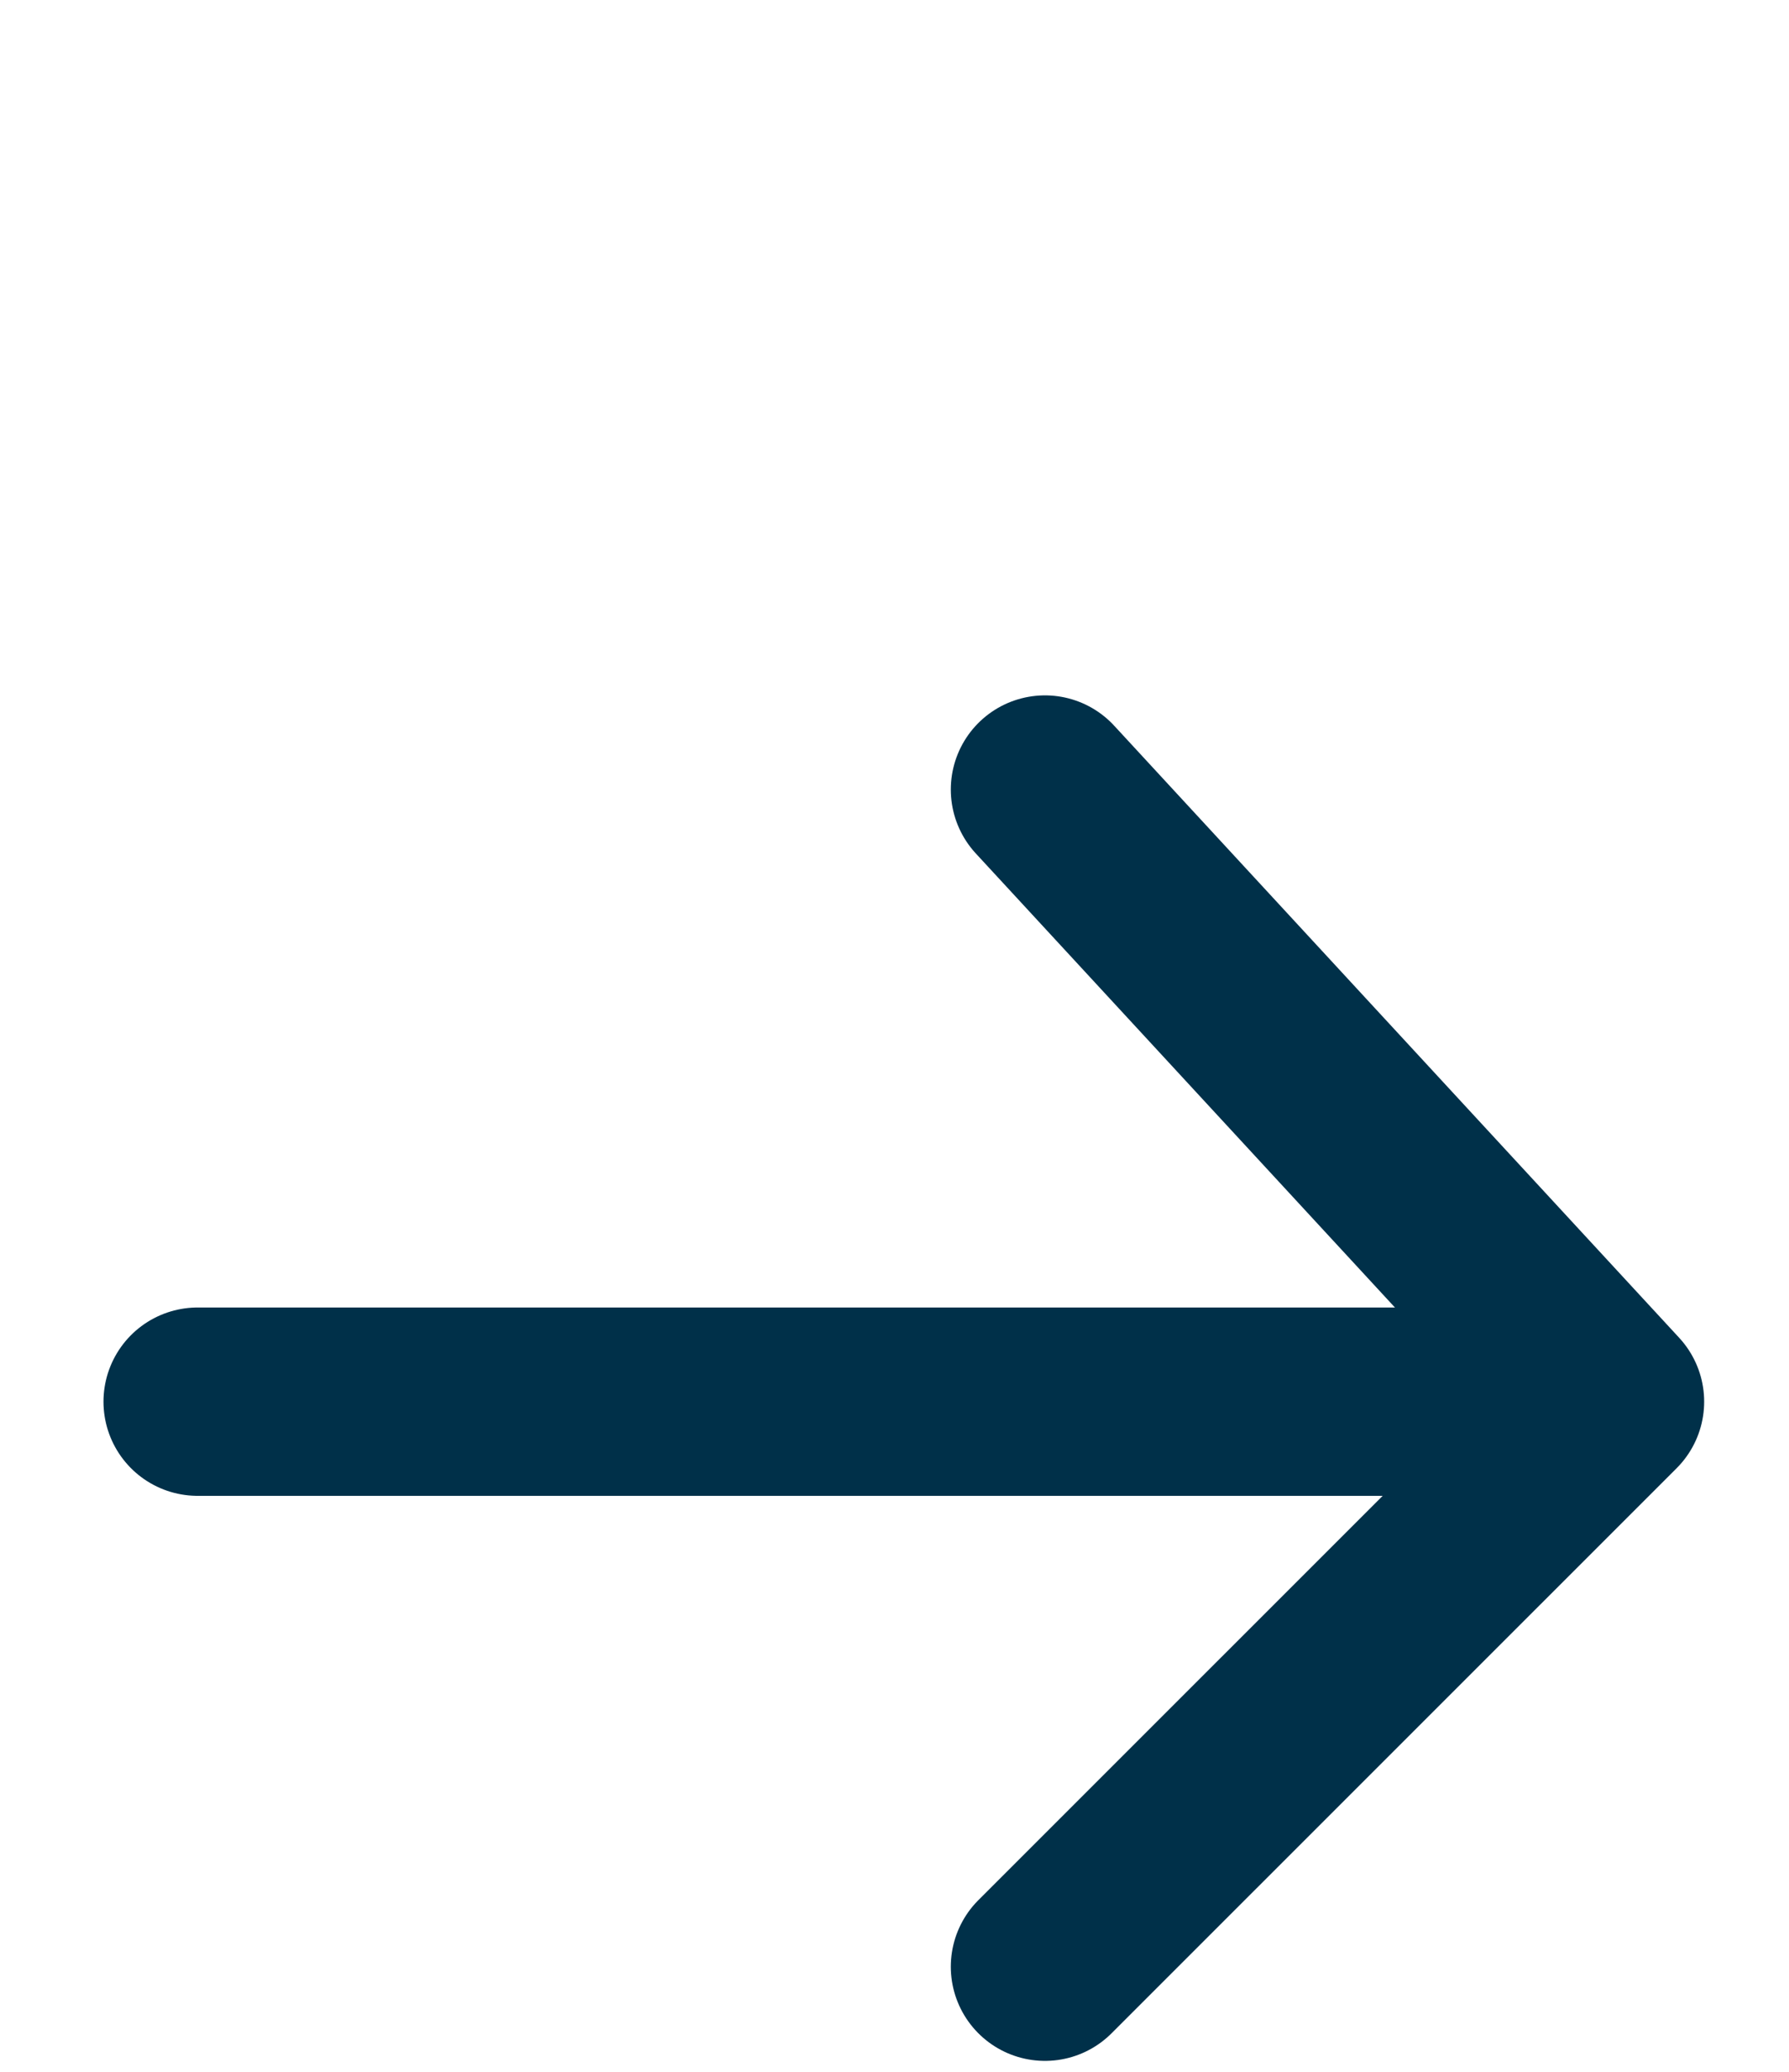 <svg width="19" height="22" viewBox="0 0 19 22" fill="none" xmlns="http://www.w3.org/2000/svg">
<path d="M11.098 8.384L17.099 14.884L11.098 20.884" stroke="#003049" stroke-width="2" stroke-linecap="round" stroke-linejoin="round"/>
<path d="M2.099 14.884H16.599" stroke="#003049" stroke-width="2" stroke-linecap="round"/>
</svg>
